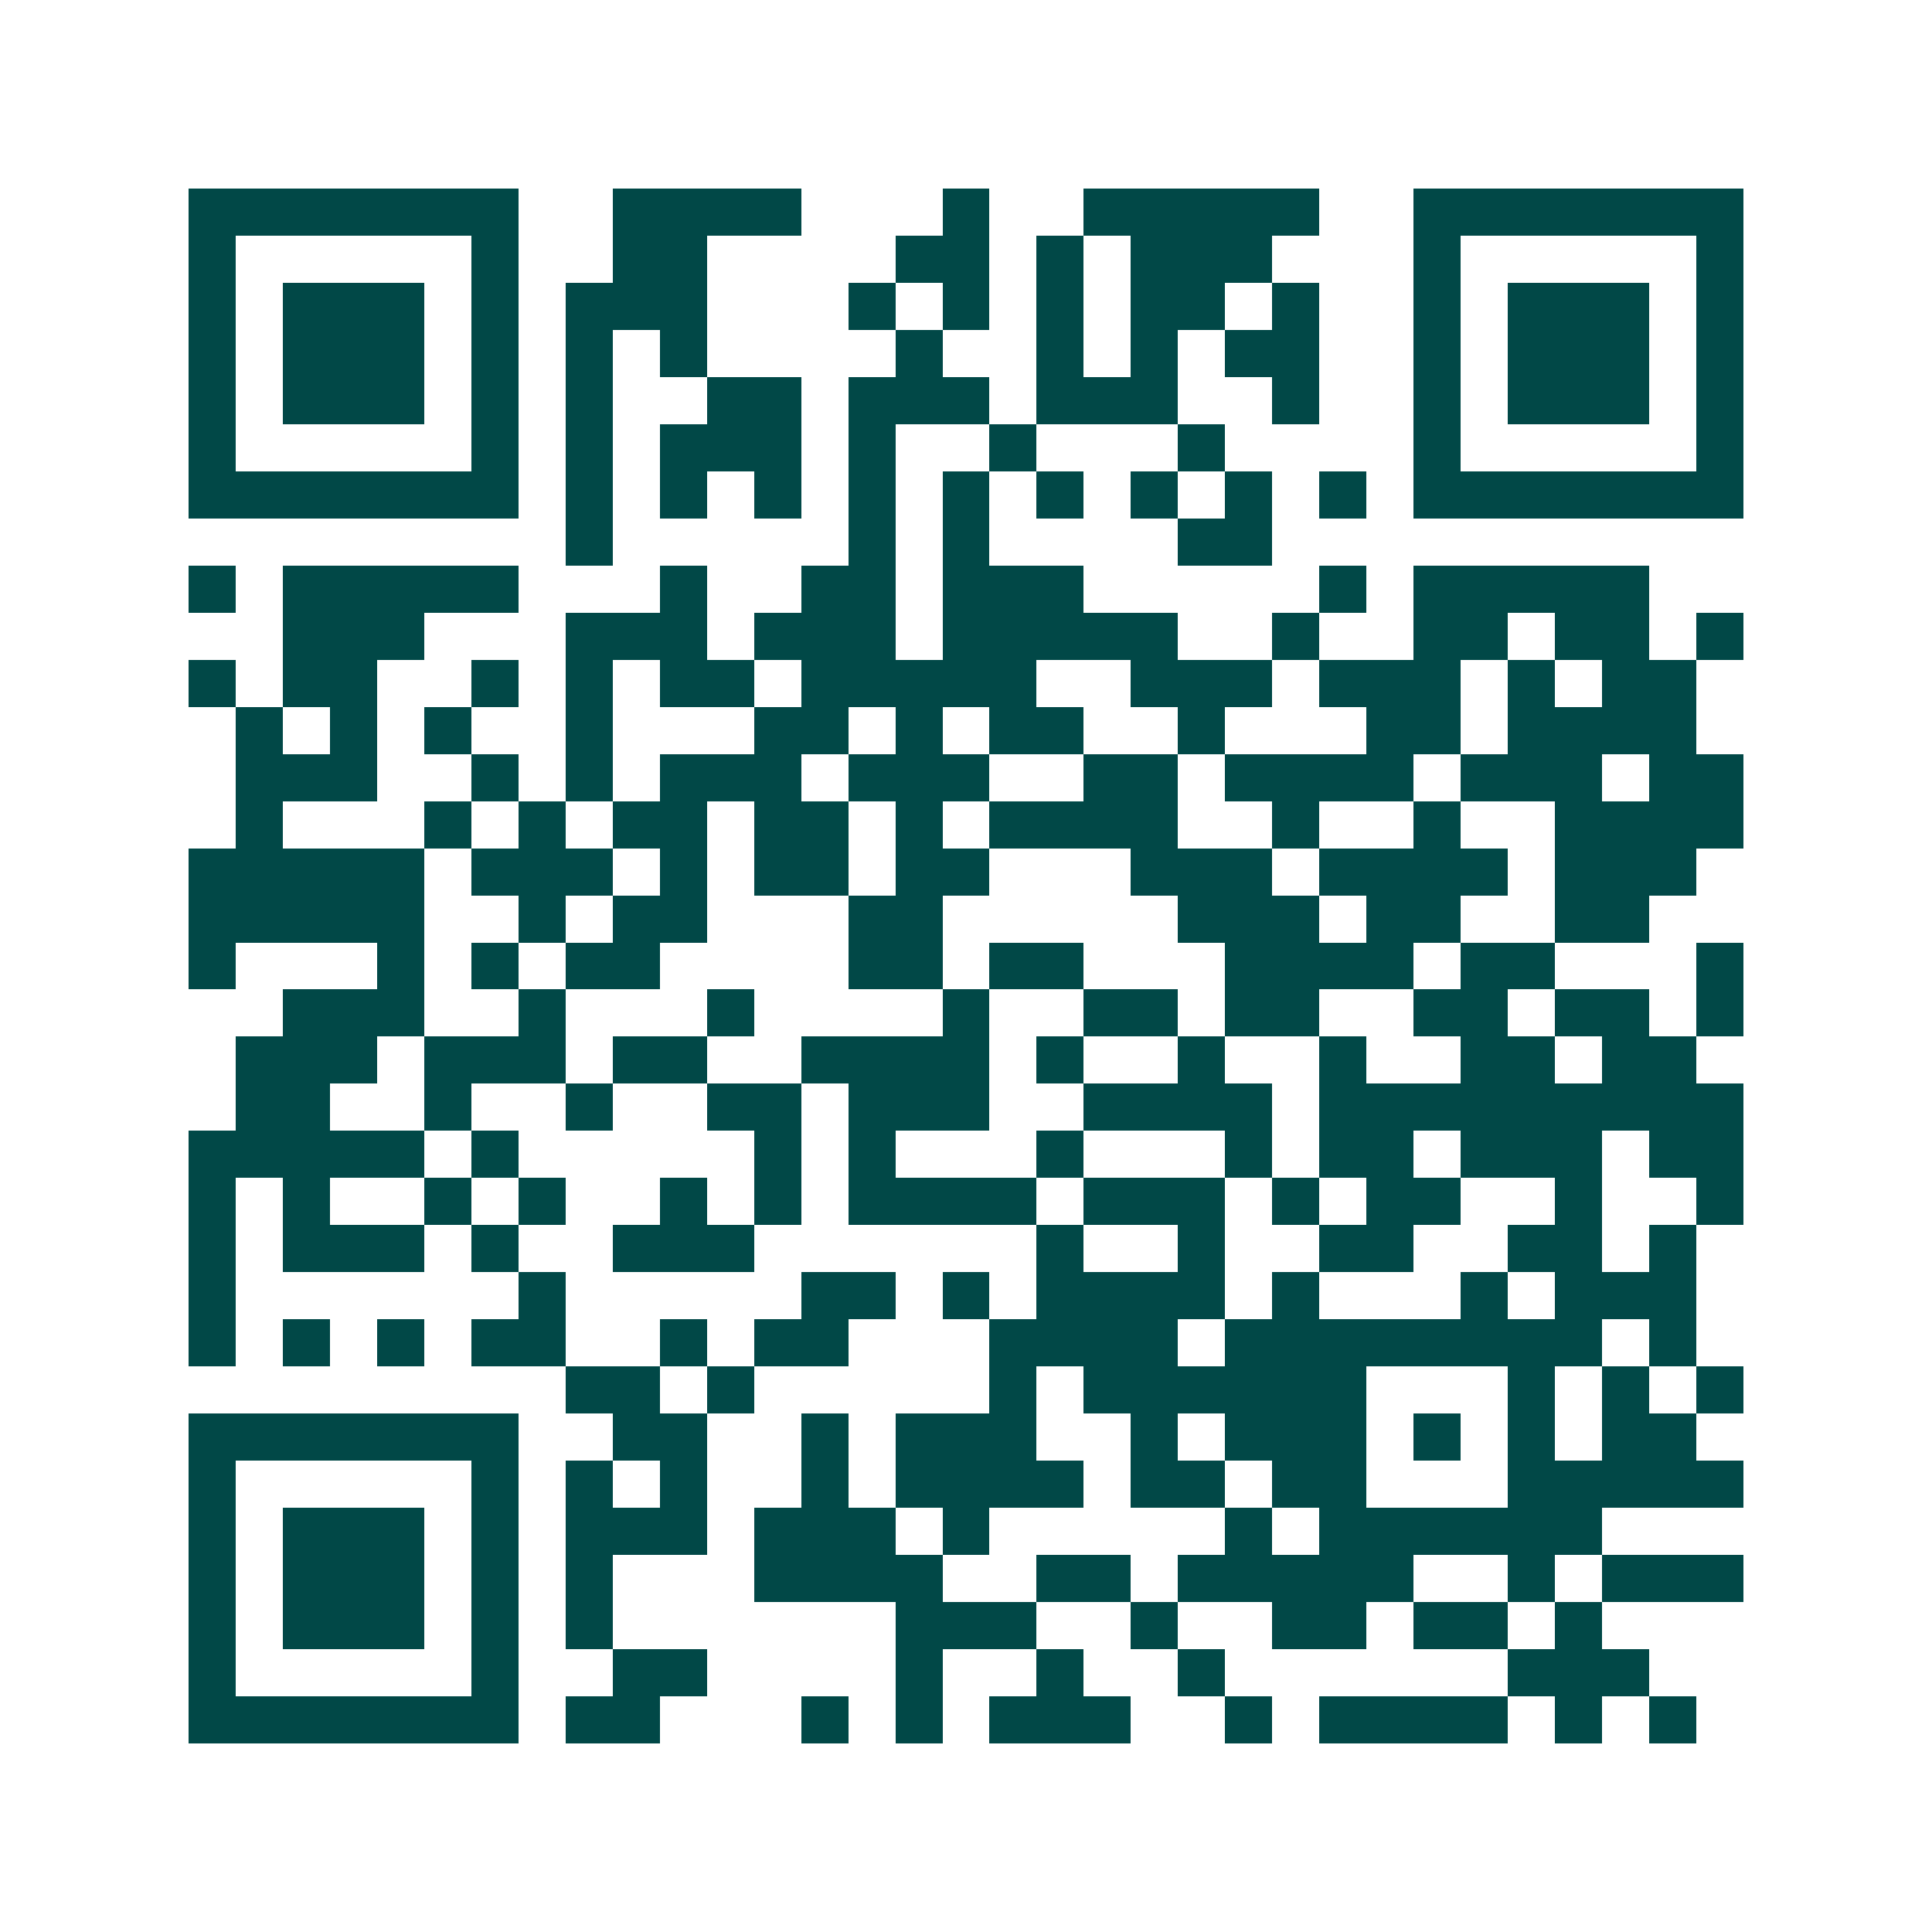 <svg xmlns="http://www.w3.org/2000/svg" width="200" height="200" viewBox="0 0 41 41" shape-rendering="crispEdges"><path fill="#ffffff" d="M0 0h41v41H0z"/><path stroke="#014847" d="M4 4.5h7m2 0h4m3 0h1m2 0h5m2 0h7M4 5.5h1m5 0h1m2 0h2m4 0h2m1 0h1m1 0h3m3 0h1m5 0h1M4 6.5h1m1 0h3m1 0h1m1 0h3m3 0h1m1 0h1m1 0h1m1 0h2m1 0h1m2 0h1m1 0h3m1 0h1M4 7.5h1m1 0h3m1 0h1m1 0h1m1 0h1m4 0h1m2 0h1m1 0h1m1 0h2m2 0h1m1 0h3m1 0h1M4 8.5h1m1 0h3m1 0h1m1 0h1m2 0h2m1 0h3m1 0h3m2 0h1m2 0h1m1 0h3m1 0h1M4 9.5h1m5 0h1m1 0h1m1 0h3m1 0h1m2 0h1m3 0h1m4 0h1m5 0h1M4 10.5h7m1 0h1m1 0h1m1 0h1m1 0h1m1 0h1m1 0h1m1 0h1m1 0h1m1 0h1m1 0h7M12 11.5h1m5 0h1m1 0h1m4 0h2M4 12.5h1m1 0h5m3 0h1m2 0h2m1 0h3m5 0h1m1 0h5M6 13.5h3m3 0h3m1 0h3m1 0h5m2 0h1m2 0h2m1 0h2m1 0h1M4 14.5h1m1 0h2m2 0h1m1 0h1m1 0h2m1 0h5m2 0h3m1 0h3m1 0h1m1 0h2M5 15.5h1m1 0h1m1 0h1m2 0h1m3 0h2m1 0h1m1 0h2m2 0h1m3 0h2m1 0h4M5 16.5h3m2 0h1m1 0h1m1 0h3m1 0h3m2 0h2m1 0h4m1 0h3m1 0h2M5 17.5h1m3 0h1m1 0h1m1 0h2m1 0h2m1 0h1m1 0h4m2 0h1m2 0h1m2 0h4M4 18.5h5m1 0h3m1 0h1m1 0h2m1 0h2m3 0h3m1 0h4m1 0h3M4 19.5h5m2 0h1m1 0h2m3 0h2m5 0h3m1 0h2m2 0h2M4 20.5h1m3 0h1m1 0h1m1 0h2m4 0h2m1 0h2m3 0h4m1 0h2m3 0h1M6 21.5h3m2 0h1m3 0h1m4 0h1m2 0h2m1 0h2m2 0h2m1 0h2m1 0h1M5 22.5h3m1 0h3m1 0h2m2 0h4m1 0h1m2 0h1m2 0h1m2 0h2m1 0h2M5 23.5h2m2 0h1m2 0h1m2 0h2m1 0h3m2 0h4m1 0h9M4 24.5h5m1 0h1m5 0h1m1 0h1m3 0h1m3 0h1m1 0h2m1 0h3m1 0h2M4 25.5h1m1 0h1m2 0h1m1 0h1m2 0h1m1 0h1m1 0h4m1 0h3m1 0h1m1 0h2m2 0h1m2 0h1M4 26.5h1m1 0h3m1 0h1m2 0h3m6 0h1m2 0h1m2 0h2m2 0h2m1 0h1M4 27.5h1m6 0h1m5 0h2m1 0h1m1 0h4m1 0h1m3 0h1m1 0h3M4 28.5h1m1 0h1m1 0h1m1 0h2m2 0h1m1 0h2m3 0h4m1 0h8m1 0h1M12 29.5h2m1 0h1m5 0h1m1 0h6m3 0h1m1 0h1m1 0h1M4 30.5h7m2 0h2m2 0h1m1 0h3m2 0h1m1 0h3m1 0h1m1 0h1m1 0h2M4 31.5h1m5 0h1m1 0h1m1 0h1m2 0h1m1 0h4m1 0h2m1 0h2m3 0h5M4 32.5h1m1 0h3m1 0h1m1 0h3m1 0h3m1 0h1m5 0h1m1 0h6M4 33.5h1m1 0h3m1 0h1m1 0h1m3 0h4m2 0h2m1 0h5m2 0h1m1 0h3M4 34.5h1m1 0h3m1 0h1m1 0h1m6 0h3m2 0h1m2 0h2m1 0h2m1 0h1M4 35.5h1m5 0h1m2 0h2m4 0h1m2 0h1m2 0h1m6 0h3M4 36.5h7m1 0h2m3 0h1m1 0h1m1 0h3m2 0h1m1 0h4m1 0h1m1 0h1"/></svg>
